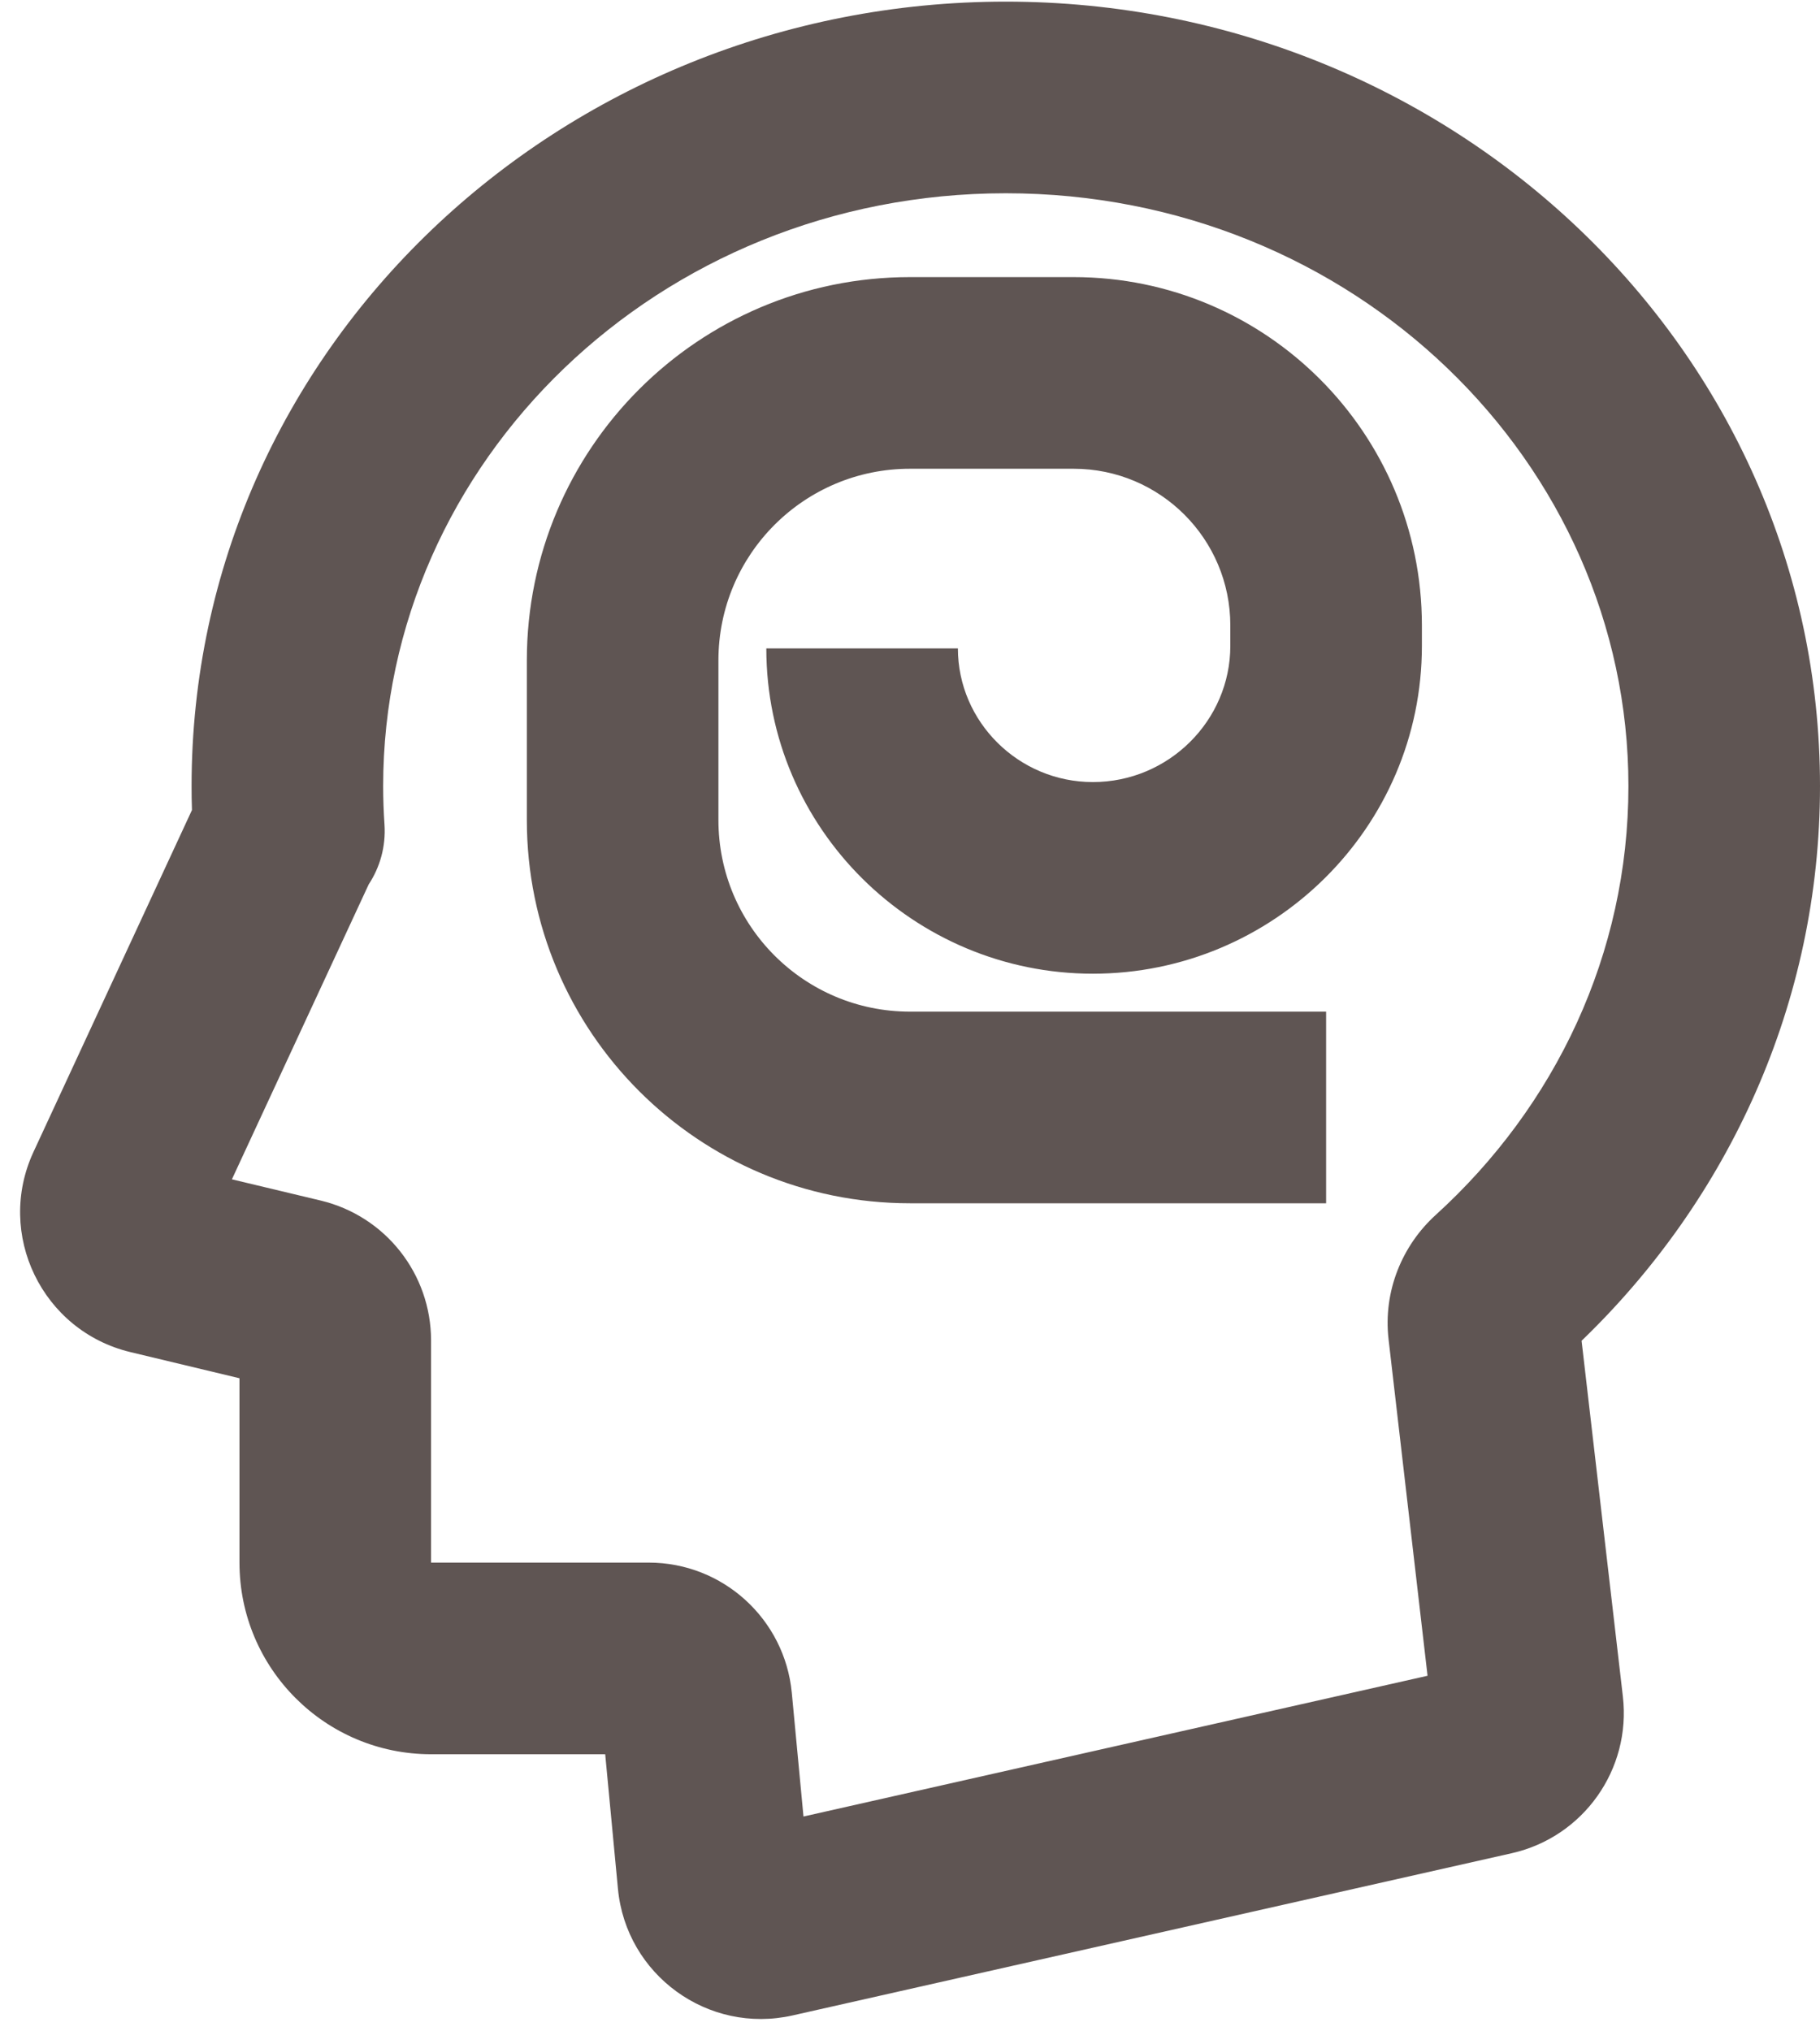 <?xml version="1.0" encoding="UTF-8" standalone="no"?><svg xmlns="http://www.w3.org/2000/svg" xmlns:xlink="http://www.w3.org/1999/xlink" fill="none" height="21.2" preserveAspectRatio="xMidYMid meet" style="fill: none" version="1" viewBox="2.5 0.9 19.0 21.2" width="19" zoomAndPan="magnify"><g id="change1_1"><path clip-rule="evenodd" d="M4.5 9.104C4.5 4.543 8.346 0.917 13 0.917C17.654 0.917 21.5 4.543 21.5 9.104C21.5 11.372 20.543 13.417 19.011 14.893L19.442 18.605C19.53 19.367 19.03 20.072 18.282 20.241L10.774 21.934C9.892 22.133 9.036 21.512 8.951 20.612L8.818 19.208H7C5.896 19.208 5 18.313 5 17.208V15.284L3.861 15.011C2.94 14.79 2.451 13.78 2.85 12.921L4.504 9.354C4.501 9.271 4.5 9.188 4.5 9.104ZM13 2.917C9.37 2.917 6.5 5.727 6.5 9.104C6.5 9.239 6.505 9.373 6.514 9.506C6.529 9.736 6.466 9.952 6.349 10.13L4.921 13.208L5.85 13.43C6.524 13.592 7 14.195 7 14.889V17.208H9.273C10.046 17.208 10.693 17.797 10.766 18.567L10.888 19.858L17.403 18.389L16.996 14.878C16.938 14.373 17.14 13.896 17.488 13.58C18.735 12.447 19.5 10.857 19.5 9.104C19.5 5.727 16.631 2.917 13 2.917Z" fill="#5f5553" fill-rule="evenodd"/></g><g id="change1_2"><path clip-rule="evenodd" d="M12 5.792C10.895 5.792 10 6.687 10 7.792V9.458C10 10.563 10.895 11.458 12 11.458H16.344V13.458H12C9.791 13.458 8 11.668 8 9.458V7.792C8 5.583 9.791 3.792 12 3.792H13.708C15.716 3.792 17.344 5.419 17.344 7.427V7.641C17.344 9.537 15.792 11.062 13.909 11.062C12.04 11.062 10.5 9.549 10.5 7.667H12.5C12.5 8.431 13.131 9.062 13.909 9.062C14.701 9.062 15.344 8.419 15.344 7.641V7.427C15.344 6.524 14.611 5.792 13.708 5.792H12Z" fill="#5f5553" fill-rule="evenodd"/></g></svg>